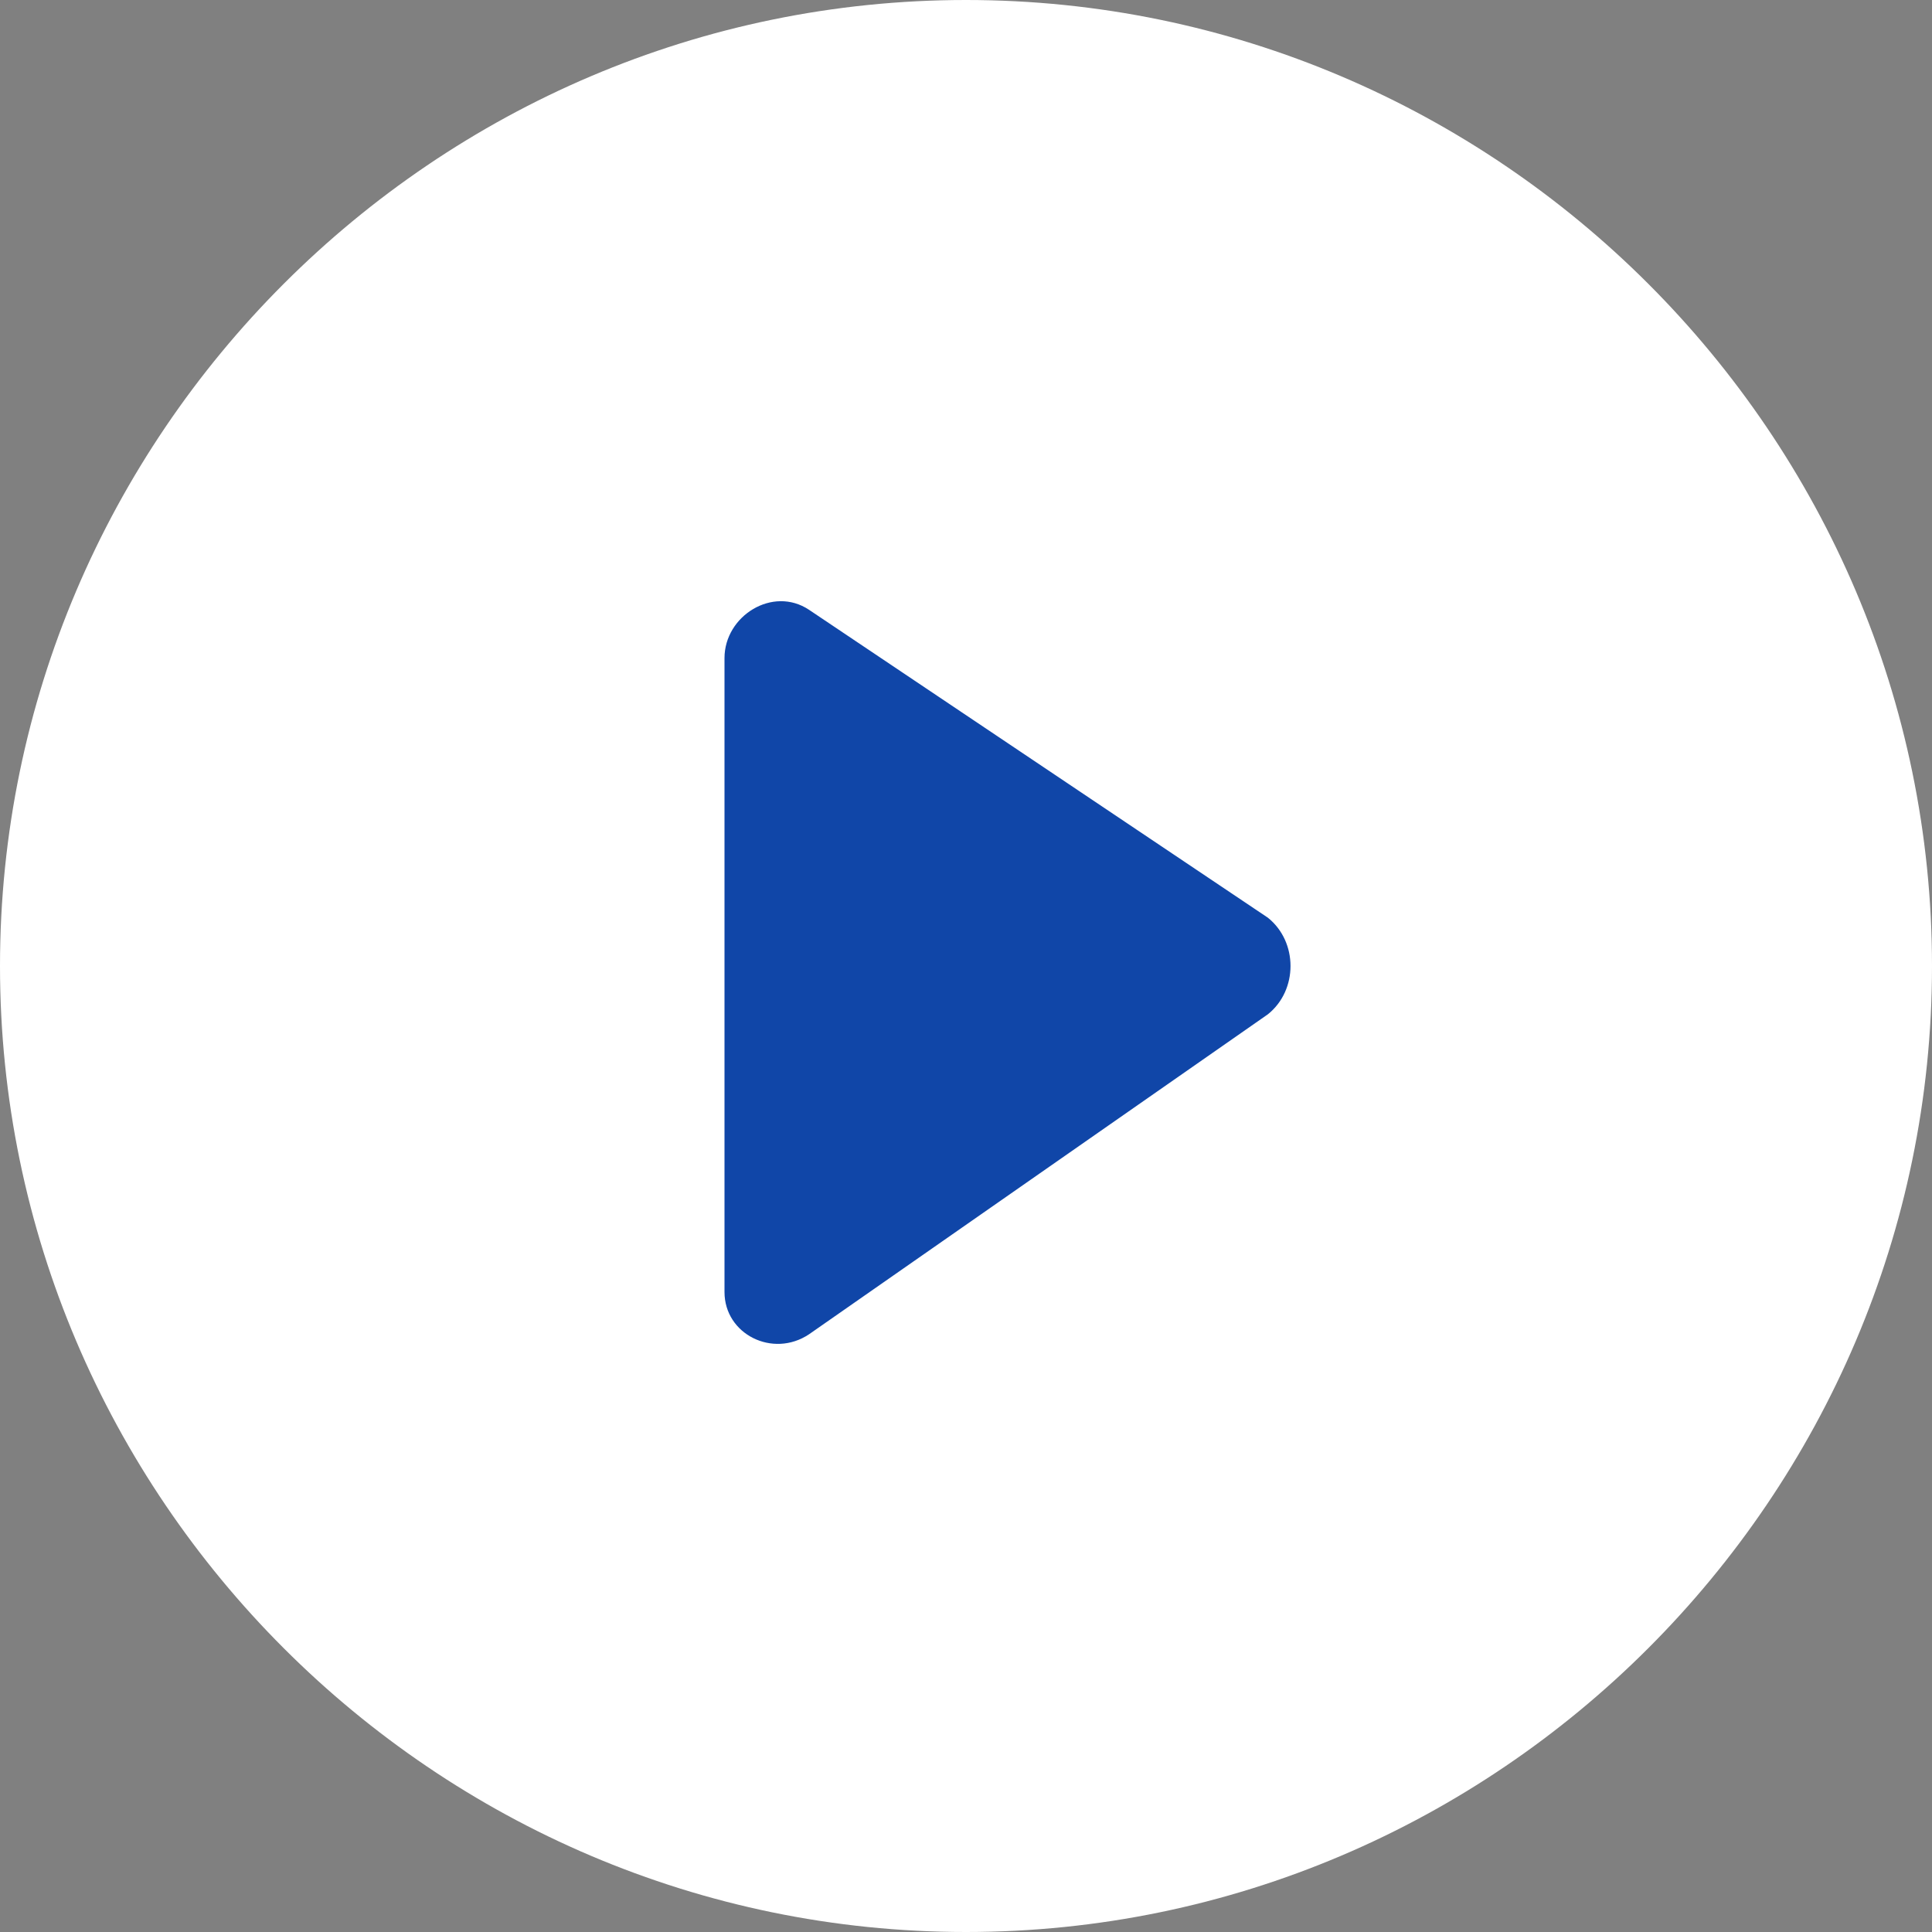 <?xml version="1.0" encoding="utf-8"?>
<!-- Generator: Adobe Illustrator 26.5.0, SVG Export Plug-In . SVG Version: 6.00 Build 0)  -->
<svg version="1.1" id="Layer_1" xmlns="http://www.w3.org/2000/svg" xmlns:xlink="http://www.w3.org/1999/xlink" x="0px" y="0px"
	 viewBox="0 0 32 32" style="enable-background:new 0 0 32 32;" xml:space="preserve">
<rect x="0" y="0" width="32" height="32" fill="#808080" stroke="none"/>
<style type="text/css">
	.st0{fill-rule:evenodd;clip-rule:evenodd;fill:#FFFFFF;}
	.st1{fill-rule:evenodd;clip-rule:evenodd;fill:#1046A8;}
</style>
<path id="Play-Button-Copy" class="st0" d="M0,16c0,8.8,7.2,16,16,16s16-7.2,16-16S24.8,0,16,0S0,7.2,0,16z"/>
<path id="Path" class="st1" d="M21,16.8l-7.6,5.3c-0.6,0.4-1.4,0-1.4-0.7V10.9c0-0.7,0.8-1.2,1.4-0.8l7.6,5.1
	C21.5,15.6,21.5,16.4,21,16.8"/>
</svg>
